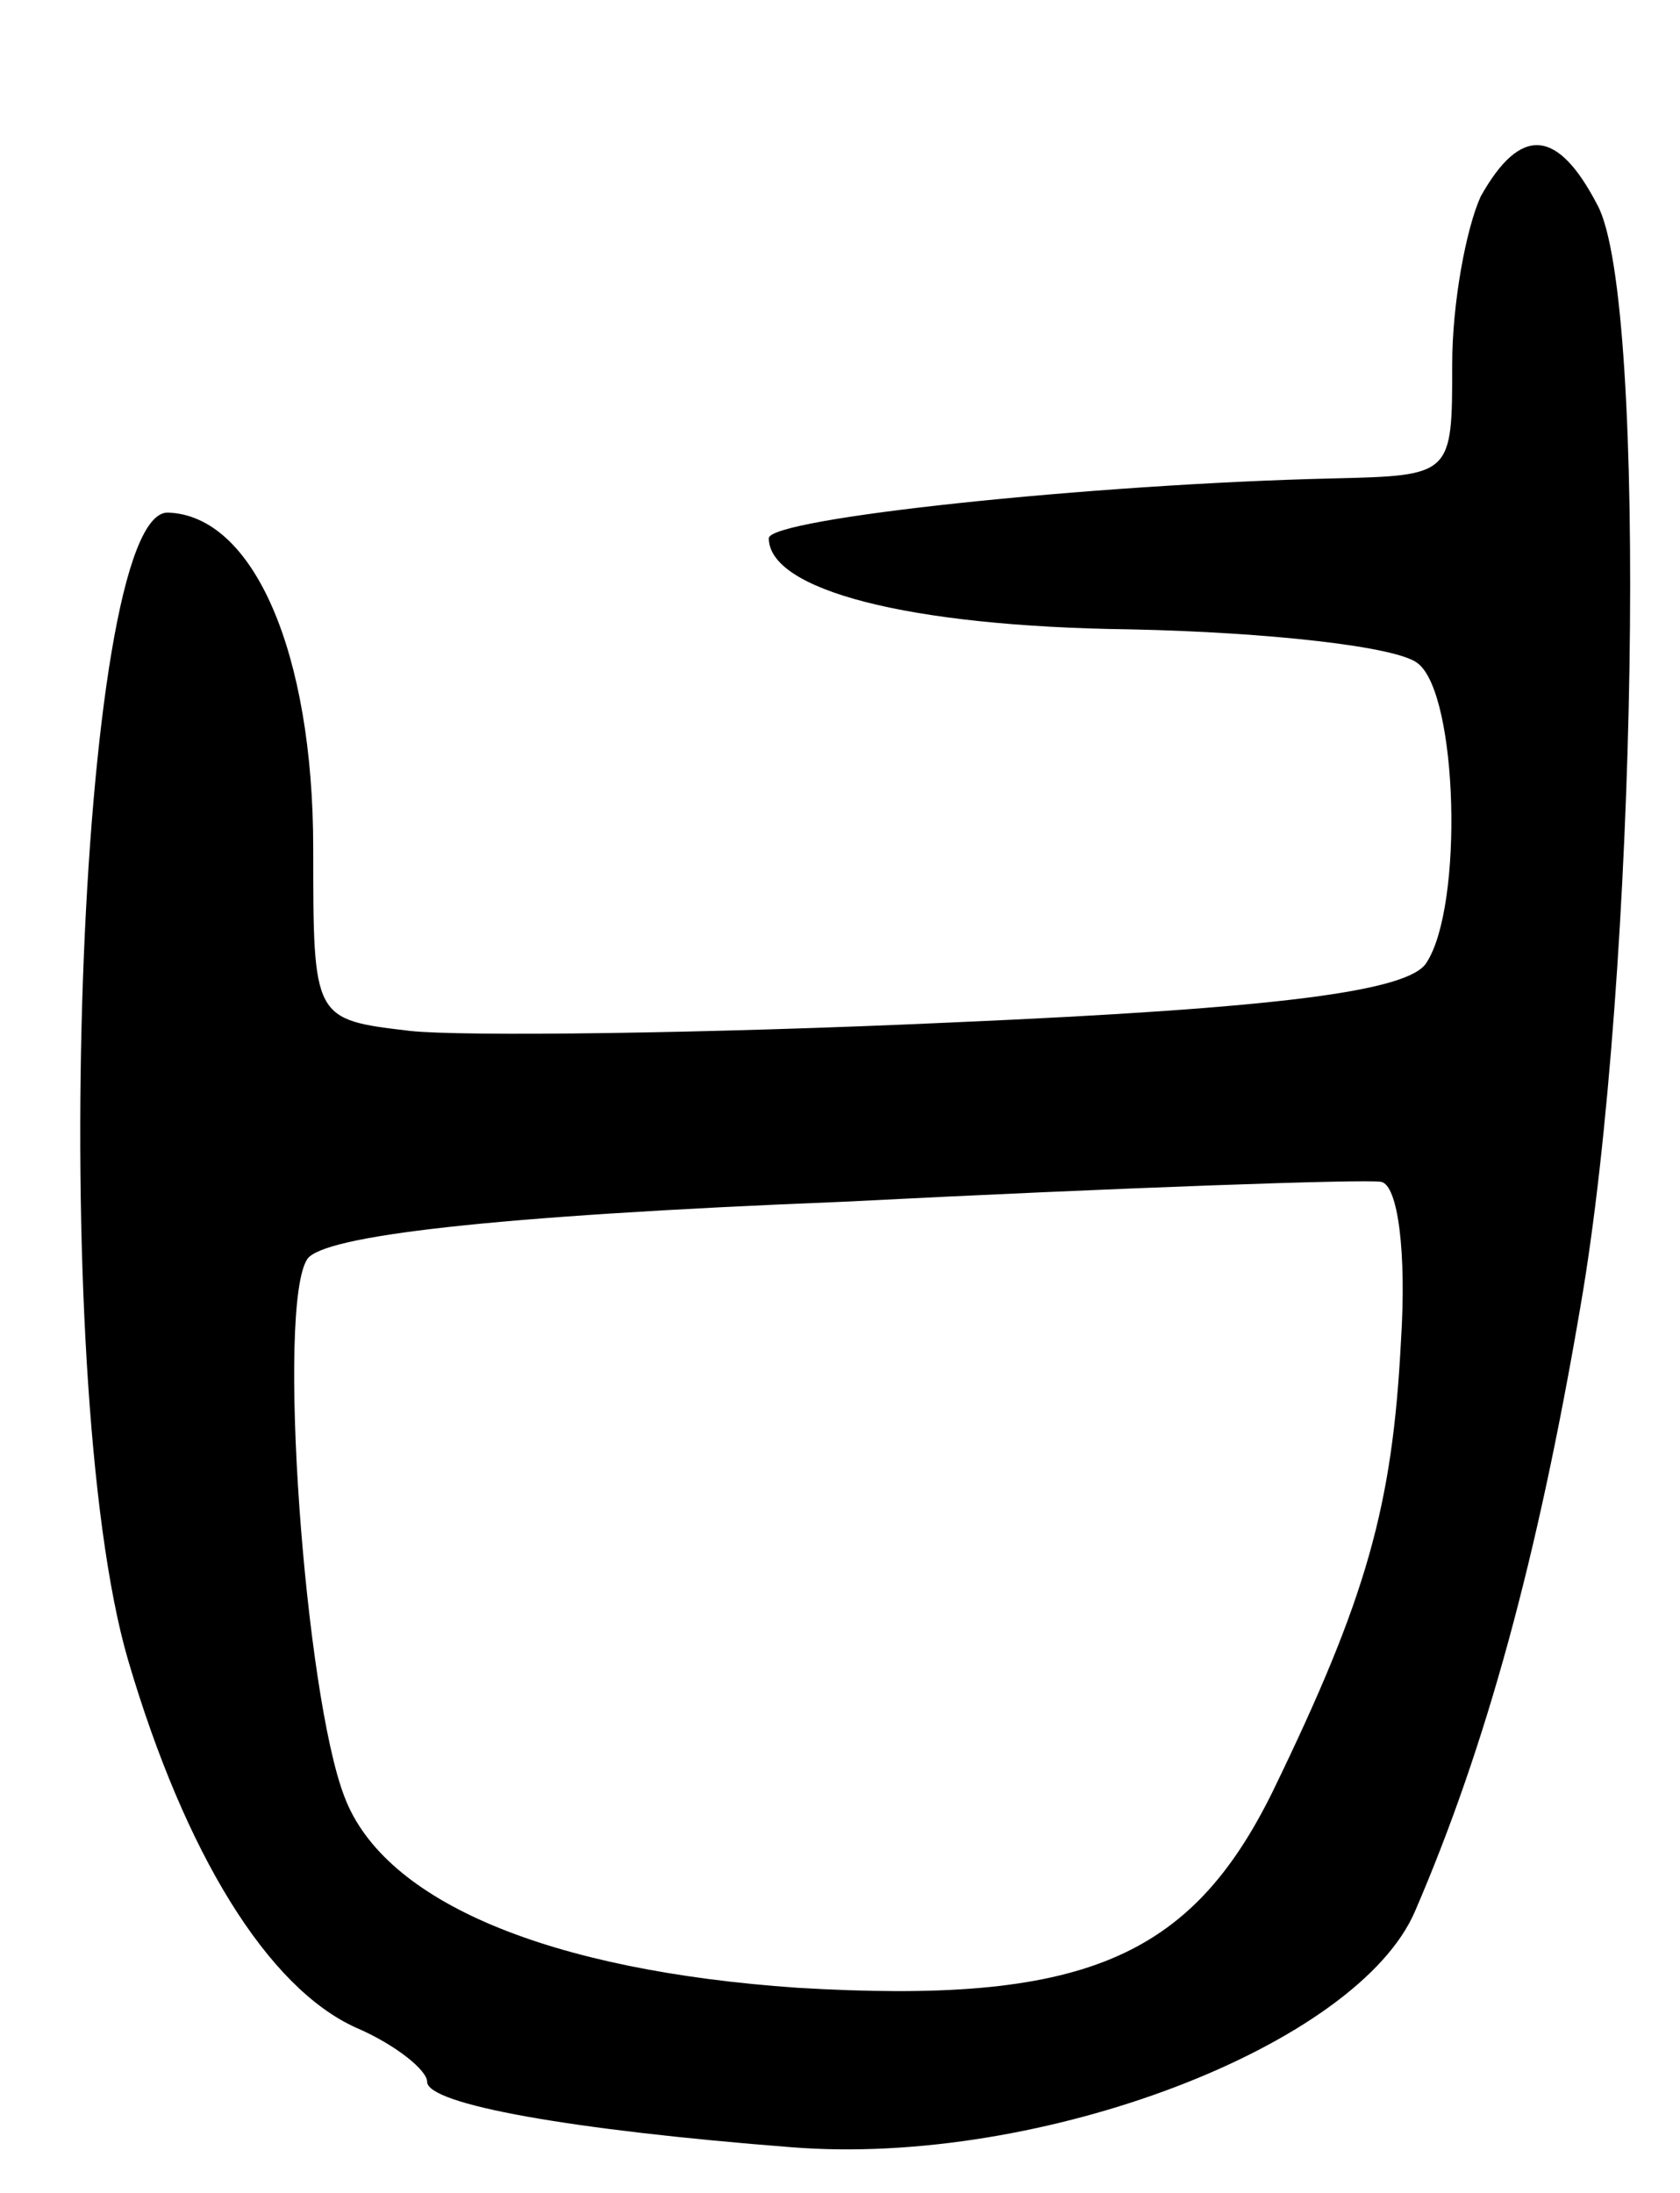 <svg version="1.0" xmlns="http://www.w3.org/2000/svg" width="59" height="77" viewBox="0 0 59 77" ><g transform="translate(0,77) scale(0.1,-0.1)" ><path d="M520 701 c-5 -11 -10 -37 -10 -59 0 -39 0 -39 -42 -40 -85 -2 -198 -14 -198 -21 0 -18 48 -31 127 -32 48 -1 94 -6 101 -12 14 -11 16 -85 3 -105 -6 -10 -51 -16 -166 -21 -87 -4 -173 -5 -191 -3 -34 4 -34 4 -34 64 0 69 -21 117 -51 118 -32 1 -43 -304 -14 -403 20 -68 49 -115 80 -129 14 -6 25 -15 25 -19 0 -8 51 -17 128 -23 88 -7 199 36 219 83 25 58 43 124 58 212 20 115 24 354 6 387 -14 27 -27 28 -41 3z m-28 -402 c-3 -58 -12 -90 -45 -158 -29 -59 -67 -75 -167 -69 -87 6 -145 30 -159 67 -14 36 -24 173 -13 189 6 8 63 15 188 20 98 5 184 8 189 7 6 -1 9 -25 7 -56z"/></g></svg> 
